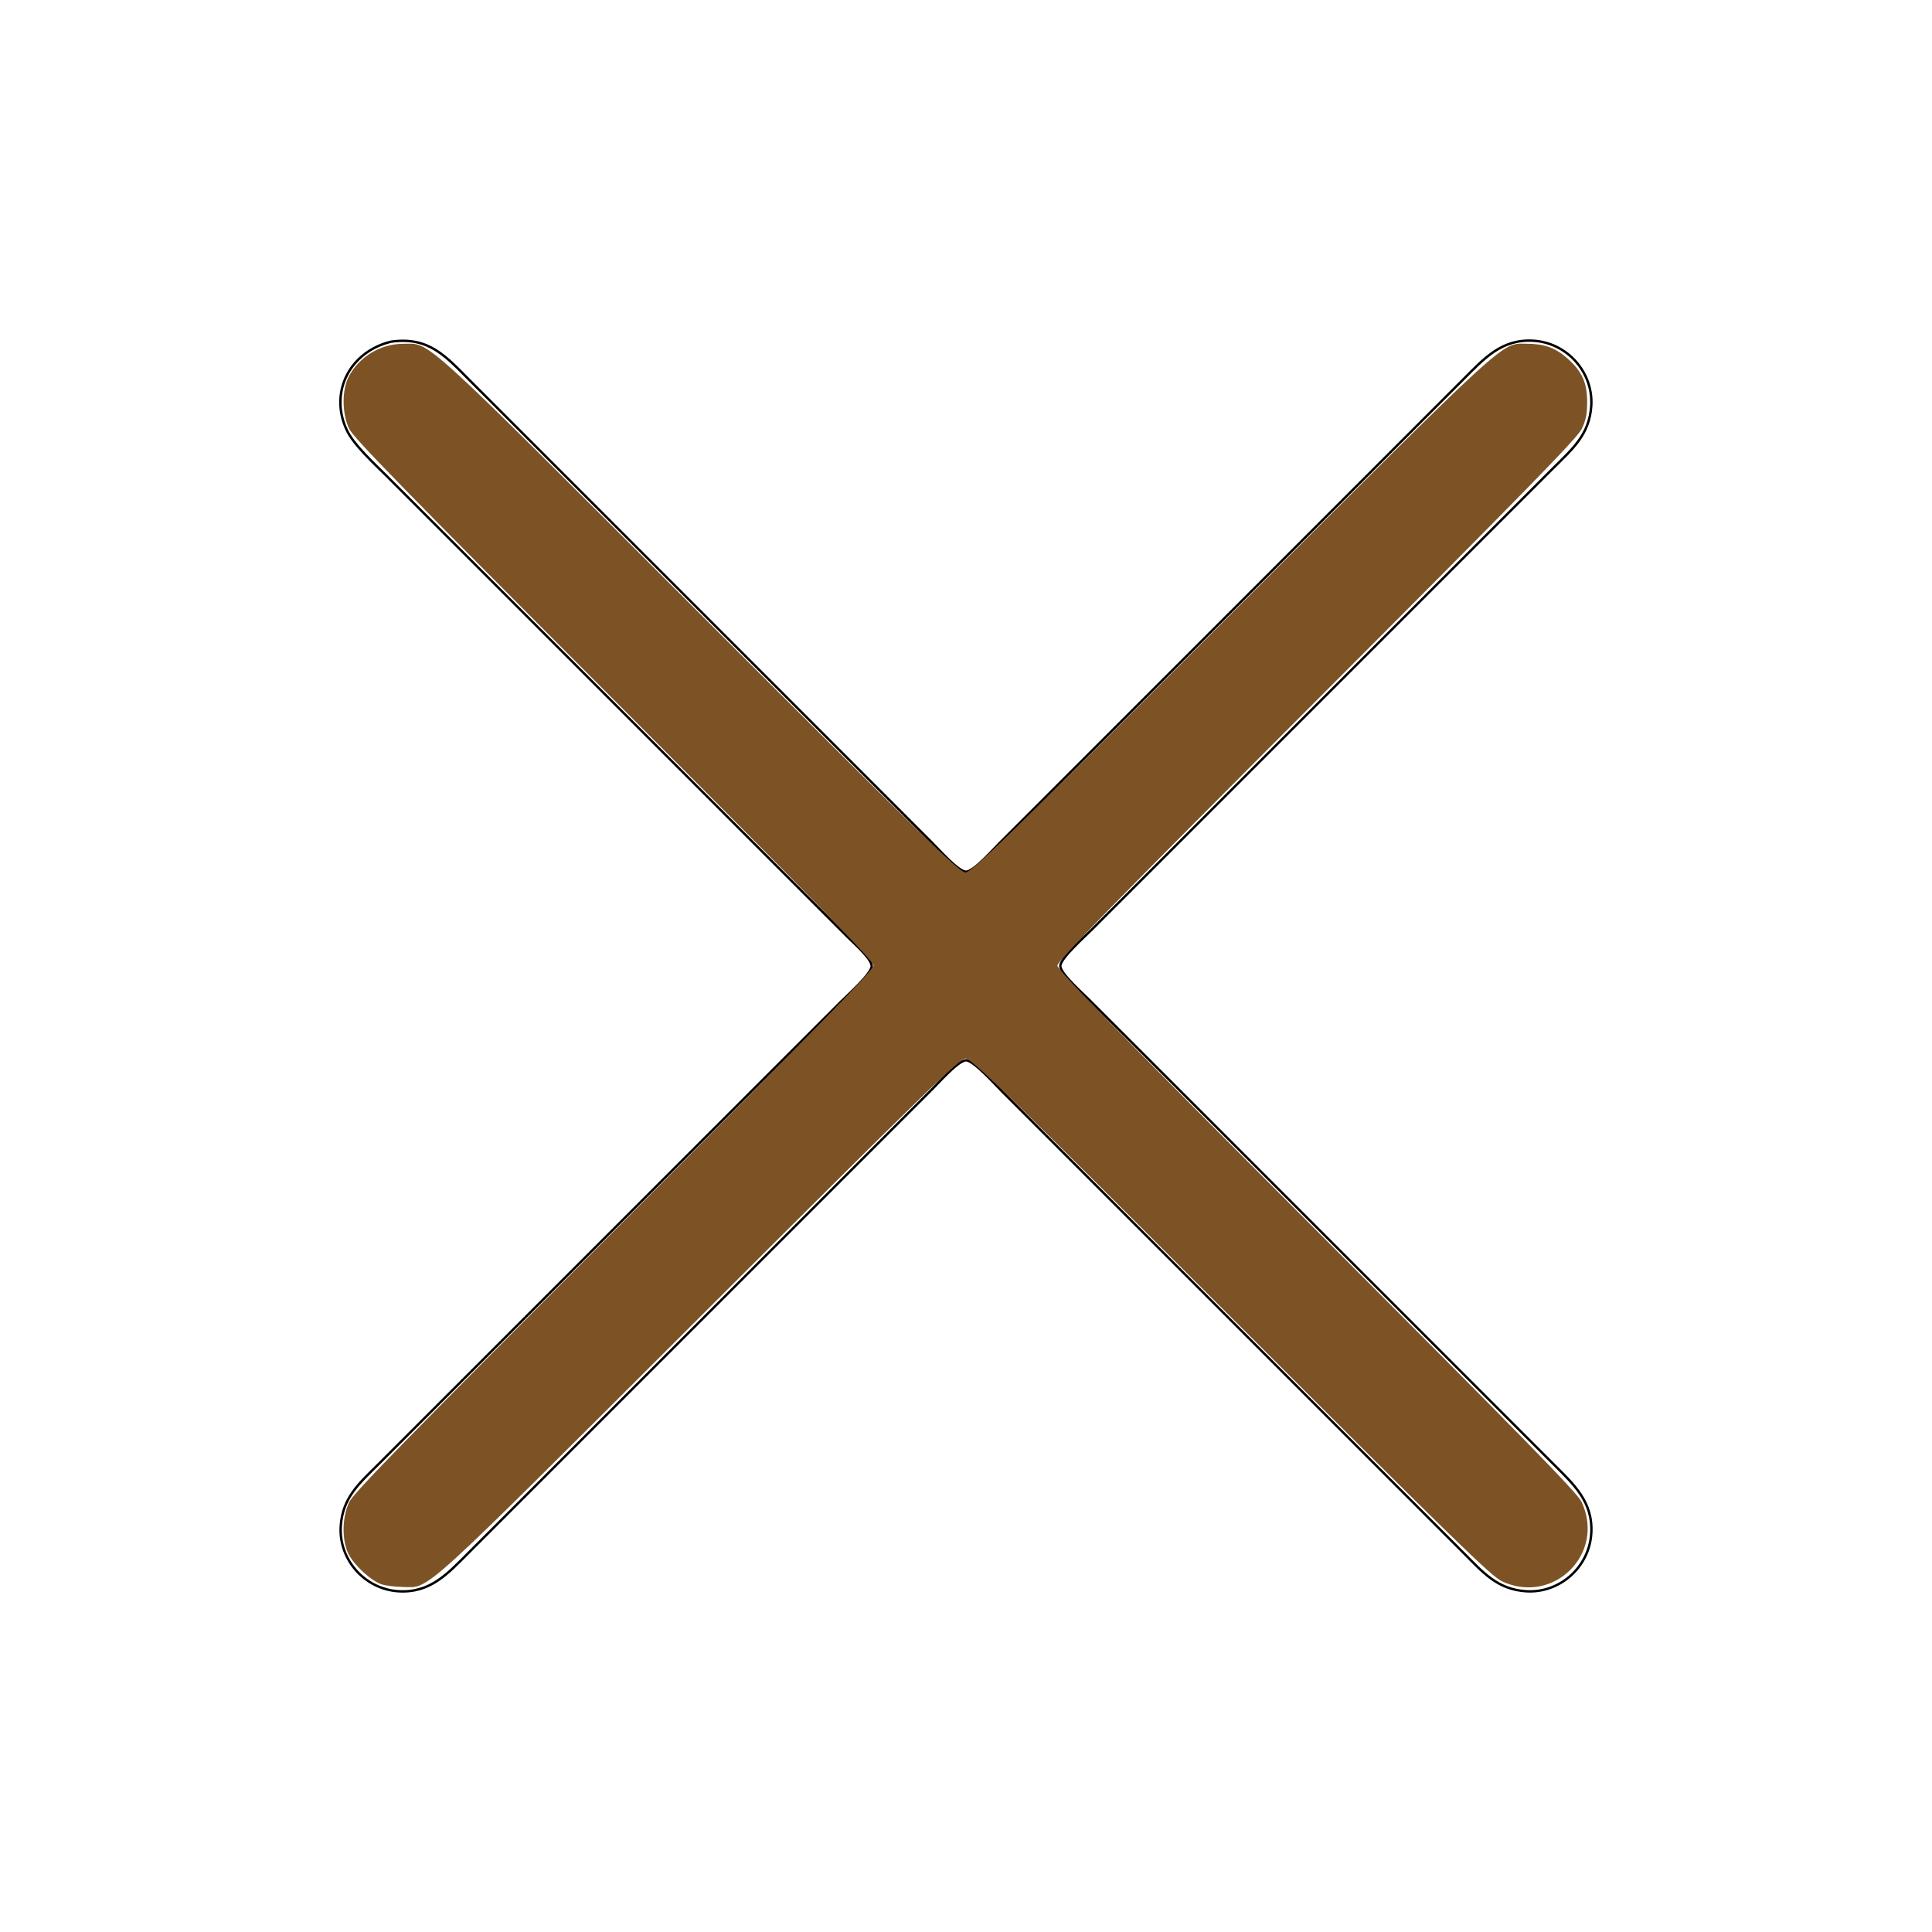 <?xml version="1.0" encoding="UTF-8" standalone="no"?>
<svg
   width="8.889in"
   height="8.889in"
   viewBox="0 0 800 800"
   version="1.1"
   id="svg1"
   sodipodi:docname="cross brown.svg"
   inkscape:version="1.4.2 (f4327f4, 2025-05-13)"
   xmlns:inkscape="http://www.inkscape.org/namespaces/inkscape"
   xmlns:sodipodi="http://sodipodi.sourceforge.net/DTD/sodipodi-0.dtd"
   xmlns="http://www.w3.org/2000/svg"
   xmlns:svg="http://www.w3.org/2000/svg">
  <defs
     id="defs1" />
  <sodipodi:namedview
     id="namedview1"
     pagecolor="#ffffff"
     bordercolor="#000000"
     borderopacity="0.25"
     inkscape:showpageshadow="2"
     inkscape:pageopacity="0.0"
     inkscape:pagecheckerboard="0"
     inkscape:deskcolor="#d1d1d1"
     inkscape:document-units="in"
     inkscape:zoom="1.4103464"
     inkscape:cx="491.36866"
     inkscape:cy="367.64019"
     inkscape:window-width="1920"
     inkscape:window-height="1111"
     inkscape:window-x="-9"
     inkscape:window-y="-9"
     inkscape:window-maximized="1"
     inkscape:current-layer="svg1" />
  <path
     id="Selection"
     fill="none"
     stroke="black"
     stroke-width="1"
     d="M 162.00,141.47            C 177.82,139.27 184.73,147.73 195.00,158.00              195.00,158.00 218.00,181.00 218.00,181.00              218.00,181.00 350.00,313.00 350.00,313.00              350.00,313.00 386.00,349.00 386.00,349.00              388.50,351.50 396.86,360.96 400.00,360.96              403.14,360.96 411.50,351.50 414.00,349.00              414.00,349.00 451.00,312.00 451.00,312.00              451.00,312.00 581.00,182.00 581.00,182.00              581.00,182.00 606.00,157.00 606.00,157.00              614.57,148.43 621.79,140.28 635.00,141.09              648.88,141.95 659.76,154.09 658.91,168.00              658.17,180.05 650.98,186.02 643.00,194.00              643.00,194.00 616.00,221.00 616.00,221.00              616.00,221.00 490.00,347.00 490.00,347.00              490.00,347.00 452.00,385.00 452.00,385.00              449.40,387.60 439.04,396.82 439.04,400.00              439.04,403.14 448.50,411.50 451.00,414.00              451.00,414.00 488.00,451.00 488.00,451.00              488.00,451.00 618.00,581.00 618.00,581.00              618.00,581.00 643.00,606.00 643.00,606.00              651.57,614.57 659.72,621.79 658.91,635.00              658.05,648.88 645.91,659.76 632.00,658.91              619.95,658.17 613.98,650.98 606.00,643.00              606.00,643.00 579.00,616.00 579.00,616.00              579.00,616.00 453.00,490.00 453.00,490.00              453.00,490.00 415.00,452.00 415.00,452.00              412.40,449.40 403.18,439.04 400.00,439.04              396.86,439.04 388.50,448.50 386.00,451.00              386.00,451.00 349.00,488.00 349.00,488.00              349.00,488.00 219.00,618.00 219.00,618.00              219.00,618.00 194.00,643.00 194.00,643.00              185.43,651.57 178.21,659.72 165.00,658.91              151.12,658.05 140.24,645.91 141.09,632.00              141.83,619.95 149.02,613.98 157.00,606.00              157.00,606.00 184.00,579.00 184.00,579.00              184.00,579.00 310.00,453.00 310.00,453.00              310.00,453.00 348.00,415.00 348.00,415.00              350.60,412.40 360.96,403.18 360.96,400.00              360.96,397.00 353.27,390.27 351.00,388.00              351.00,388.00 319.00,356.00 319.00,356.00              319.00,356.00 192.00,229.00 192.00,229.00              192.00,229.00 160.00,197.00 160.00,197.00              154.99,191.99 146.46,184.25 143.55,178.00              136.15,162.07 145.19,145.46 162.00,141.47 Z            M 936.00,607.00" />
  <path
     style="fill:#7d5326;stroke-width:1.003;fill-opacity:1"
     d="m 168.676,700.158 c -4.486,-1.437 -11.861,-8.119 -14.517,-13.151 -3.156,-5.982 -3.086,-16.406 0.157,-23.192 1.929,-4.036 24.758,-27.408 117.068,-119.851 89.777,-89.907 114.672,-115.37 114.672,-117.294 0,-1.923 -24.896,-27.39 -114.668,-117.298 -92.168,-92.306 -115.14,-115.825 -117.07,-119.855 -3.229,-6.741 -3.304,-17.186 -0.166,-23.158 4.565,-8.686 14.002,-14.393 23.835,-14.413 12.57,-0.025 5.476,-6.47 131.382,119.35 100.081,100.012 114.704,114.257 117.294,114.257 2.589,0 17.235,-14.256 117.298,-114.165 124.682,-124.491 119.193,-119.474 130.715,-119.474 7.697,0 12.632,1.749 17.819,6.315 6.571,5.784 8.858,10.737 8.891,19.255 0.021,5.373 -0.534,8.195 -2.369,12.033 -1.929,4.036 -24.758,27.408 -117.068,119.851 -89.777,89.907 -114.672,115.37 -114.672,117.294 0,1.923 24.896,27.39 114.668,117.298 91.923,92.062 115.127,115.815 116.981,119.753 10.7,22.725 -12.268,45.706 -35.112,35.132 C 659.041,696.636 642.94,680.943 543.964,582.036 443.884,482.024 429.26,467.779 426.671,467.779 c -2.589,0 -17.235,14.256 -117.298,114.165 -125.694,125.502 -119.175,119.577 -131.333,119.372 -3.339,-0.056 -7.553,-0.577 -9.364,-1.158 z"
     id="path1"
     transform="scale(0.937)" />
</svg>
